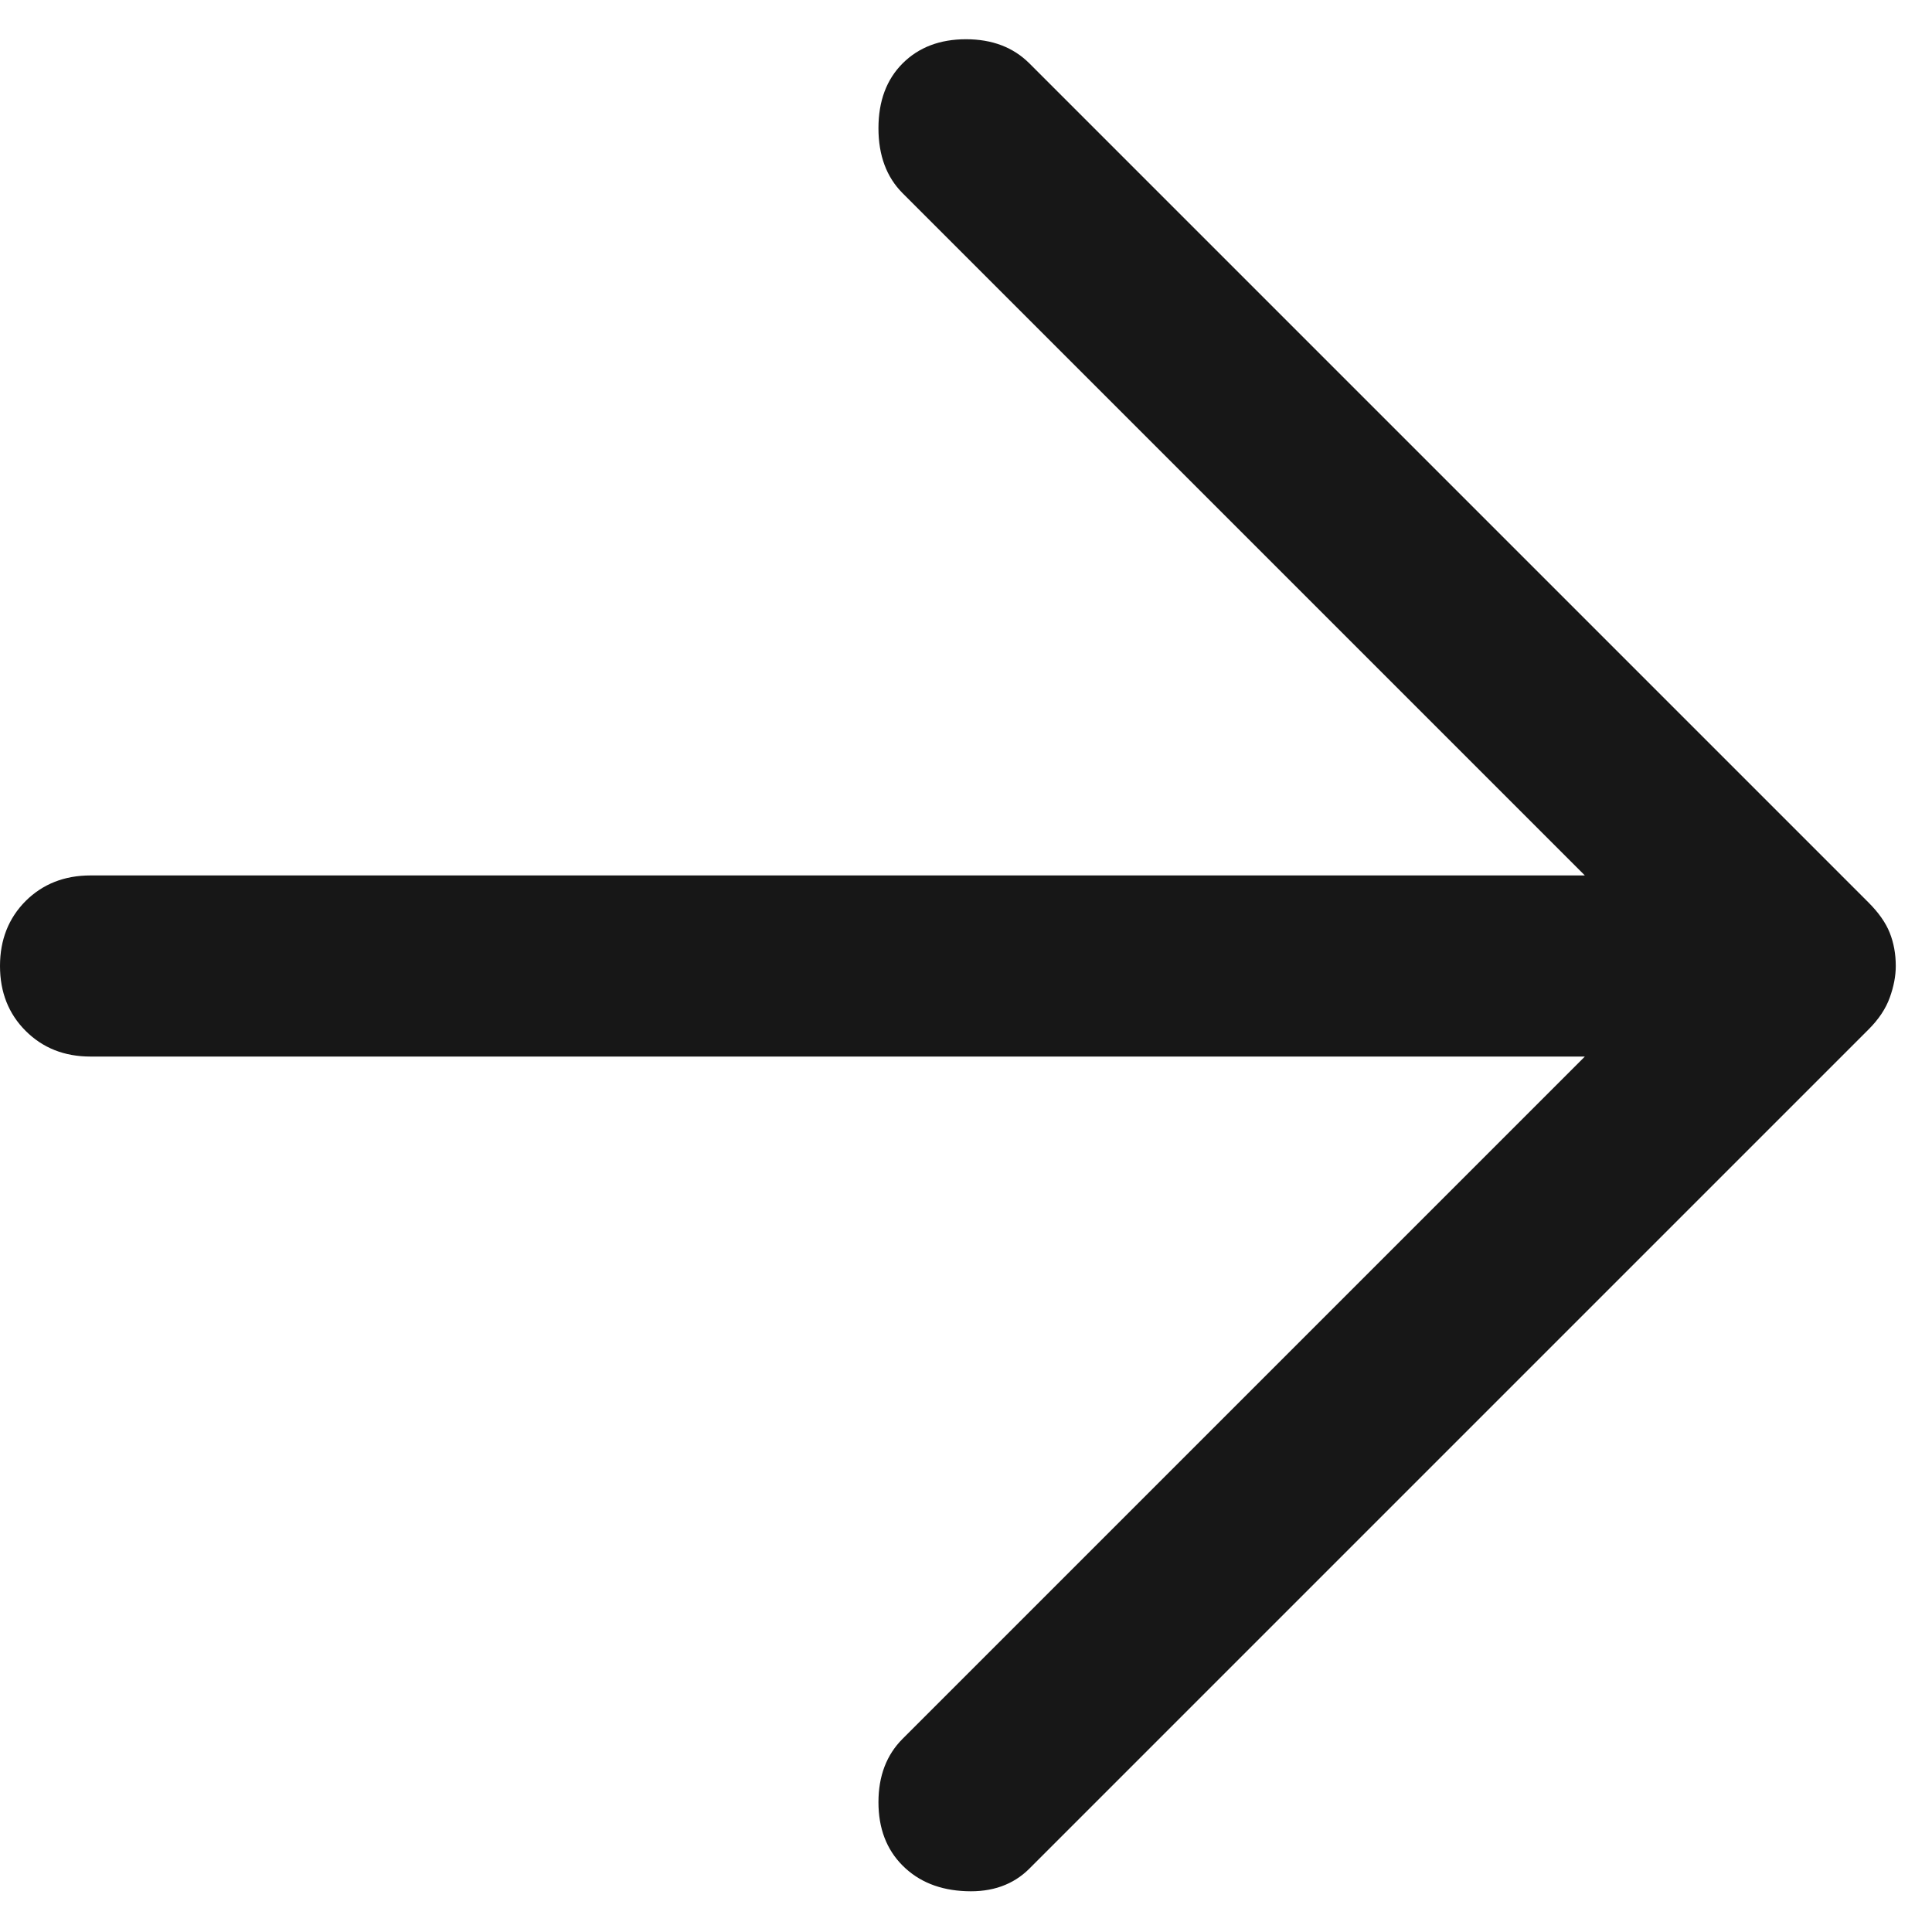 <svg width="16" height="16" viewBox="0 0 16 16" fill="none" xmlns="http://www.w3.org/2000/svg">
<path d="M7.475 15.45C7.342 15.317 7.275 15.142 7.275 14.925C7.275 14.708 7.342 14.533 7.475 14.4L13.125 8.75H0.75C0.533 8.75 0.354 8.679 0.212 8.537C0.071 8.396 0 8.217 0 8C0 7.783 0.071 7.604 0.212 7.462C0.354 7.321 0.533 7.25 0.75 7.25H13.125L7.475 1.6C7.342 1.467 7.275 1.287 7.275 1.062C7.275 0.837 7.342 0.658 7.475 0.525C7.608 0.392 7.783 0.325 8 0.325C8.217 0.325 8.392 0.392 8.525 0.525L15.475 7.475C15.558 7.558 15.617 7.642 15.65 7.725C15.683 7.808 15.7 7.9 15.7 8C15.7 8.083 15.683 8.171 15.65 8.262C15.617 8.354 15.558 8.442 15.475 8.525L8.525 15.475C8.392 15.608 8.217 15.671 8 15.662C7.783 15.654 7.608 15.583 7.475 15.45Z" fill="#171717"/>
</svg>
